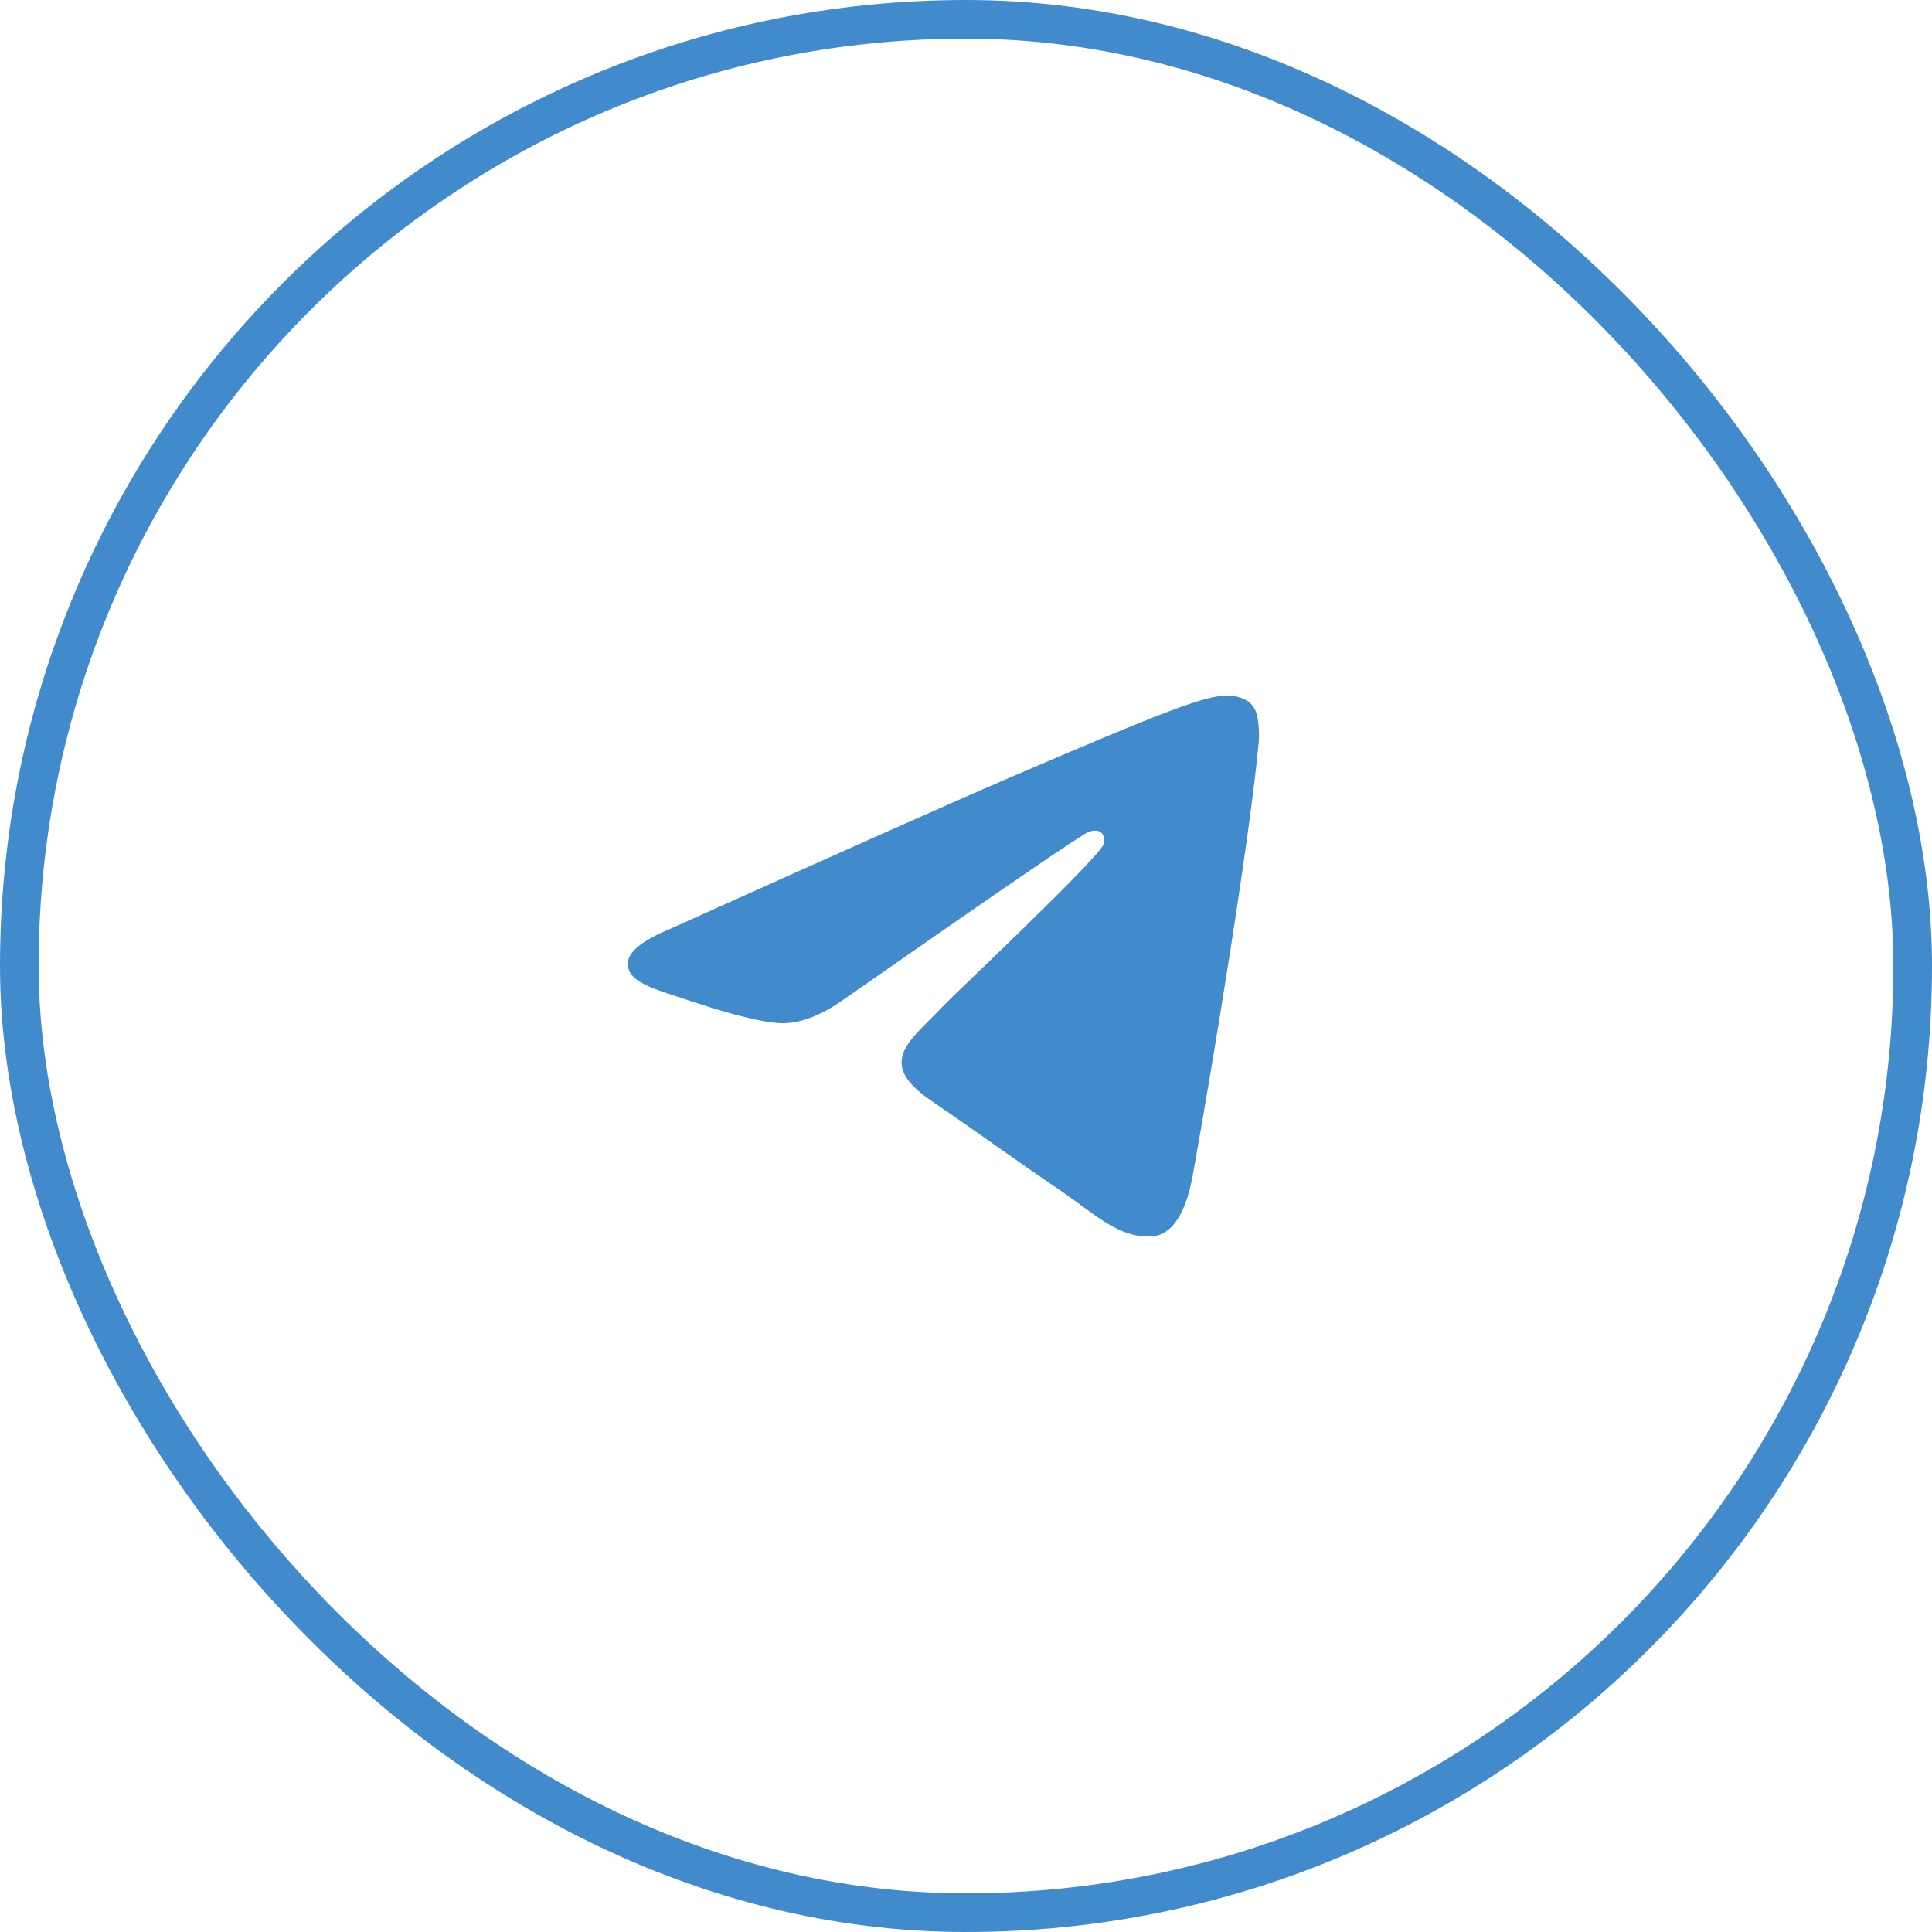 <?xml version="1.0" encoding="UTF-8"?> <svg xmlns="http://www.w3.org/2000/svg" width="40" height="40" viewBox="0 0 40 40" fill="none"><rect x="0.4" y="0.4" width="39.2" height="39.2" rx="19.6" stroke="#418BCC" stroke-width="0.8"></rect><path d="M13.898 19.221C17.406 17.641 19.745 16.599 20.915 16.096C24.257 14.658 24.951 14.408 25.404 14.4C25.504 14.398 25.726 14.424 25.87 14.545C25.991 14.647 26.025 14.785 26.041 14.882C26.057 14.979 26.077 15.199 26.06 15.372C25.88 17.34 25.096 22.115 24.697 24.319C24.53 25.251 24.197 25.564 23.876 25.594C23.176 25.661 22.646 25.117 21.969 24.658C20.911 23.94 20.313 23.493 19.285 22.793C18.096 21.983 18.867 21.538 19.544 20.811C19.721 20.62 22.8 17.724 22.859 17.461C22.866 17.428 22.874 17.306 22.802 17.241C22.733 17.177 22.629 17.199 22.554 17.216C22.447 17.241 20.757 18.398 17.478 20.686C16.998 21.027 16.564 21.193 16.173 21.184C15.744 21.175 14.917 20.933 14.302 20.727C13.55 20.473 12.951 20.339 13.003 19.909C13.03 19.685 13.329 19.456 13.898 19.221Z" fill="#418BCC"></path></svg> 